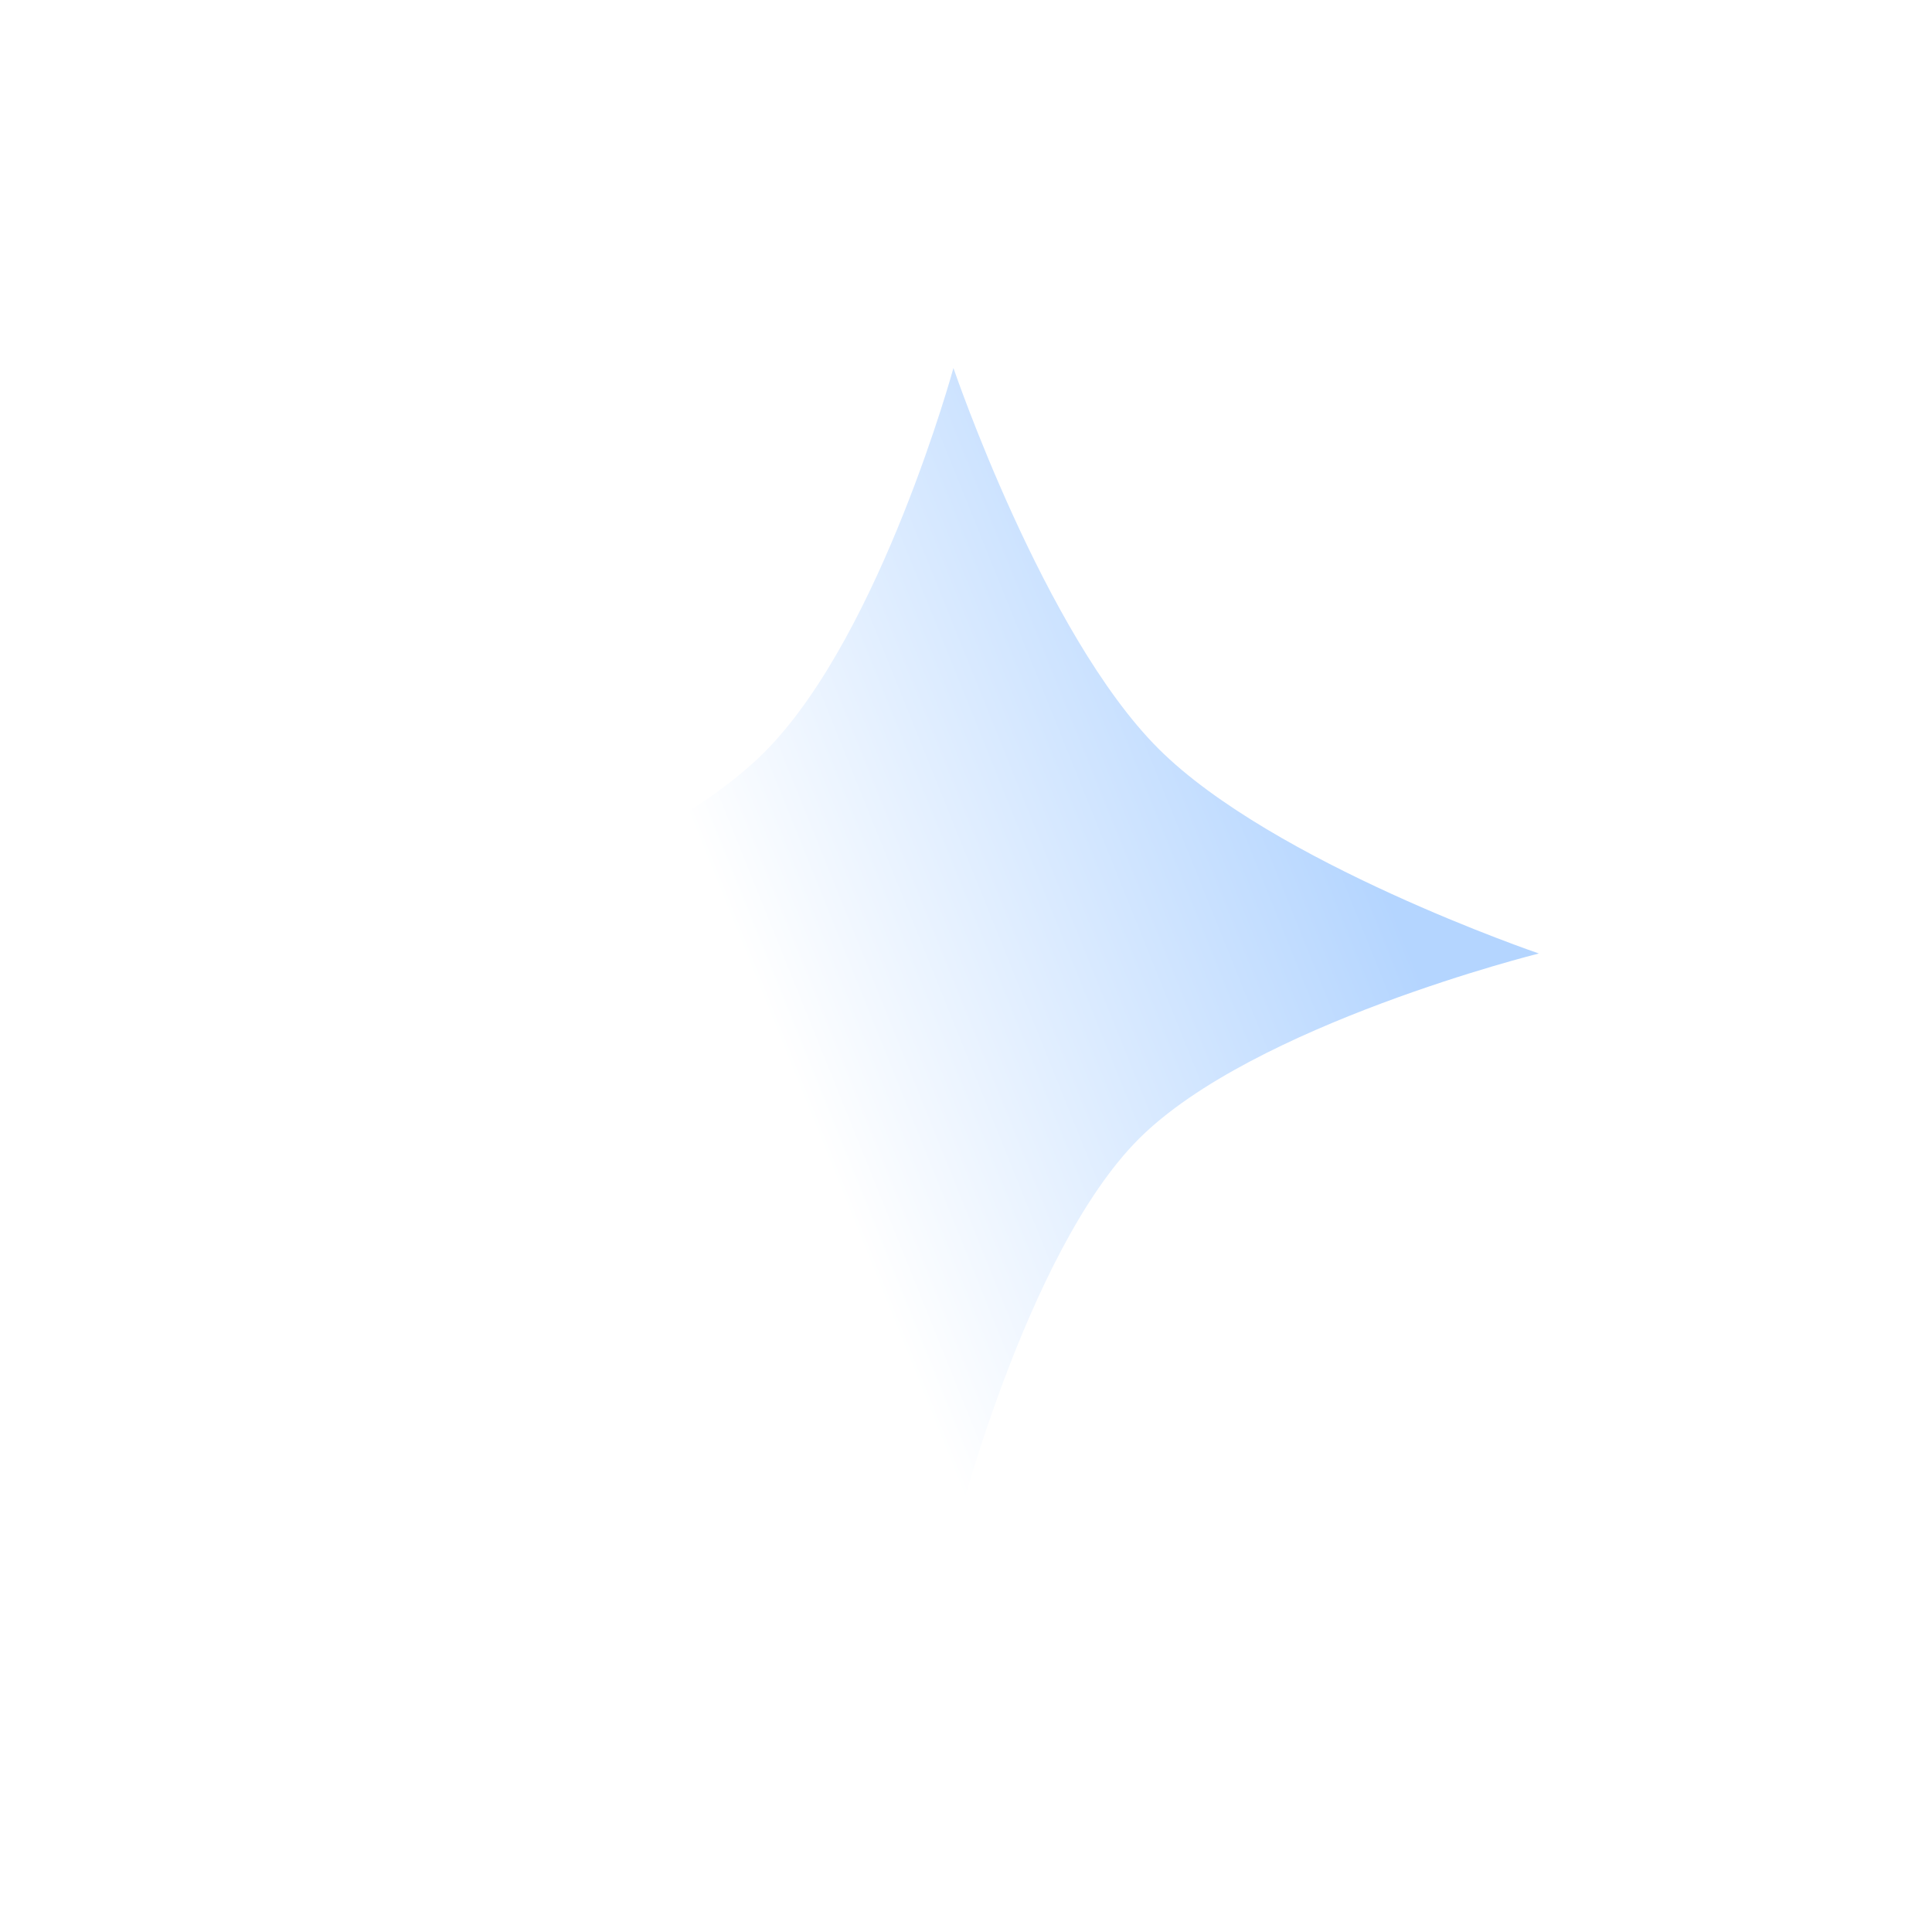 <svg width="42" height="42" viewBox="0 0 42 42" fill="none" xmlns="http://www.w3.org/2000/svg">
<g filter="url(#filter0_d_10231_49772)">
<path d="M14.727 0C14.727 0 16.696 5.788 19.181 8.273C21.667 10.758 27.454 12.728 27.454 12.728C27.454 12.728 21.242 14.273 18.757 16.758C16.272 19.244 14.727 25.456 14.727 25.456C14.727 25.456 13.181 19.244 10.696 16.758C8.211 14.273 1.999 12.728 1.999 12.728C1.999 12.728 8.227 10.834 10.696 8.273C13.165 5.712 14.727 0 14.727 0Z" fill="url(#paint0_linear_10231_49772)"/>
</g>
<defs>
<filter id="filter0_d_10231_49772" x="0" y="0" width="41.453" height="41.457" filterUnits="userSpaceOnUse" color-interpolation-filters="sRGB">
<feFlood flood-opacity="0" result="BackgroundImageFix"/>
<feColorMatrix in="SourceAlpha" type="matrix" values="0 0 0 0 0 0 0 0 0 0 0 0 0 0 0 0 0 0 127 0" result="hardAlpha"/>
<feOffset dx="6" dy="8"/>
<feGaussianBlur stdDeviation="4"/>
<feComposite in2="hardAlpha" operator="out"/>
<feColorMatrix type="matrix" values="0 0 0 0 0.122 0 0 0 0 0.124 0 0 0 0 0.137 0 0 0 0.5 0"/>
<feBlend mode="normal" in2="BackgroundImageFix" result="effect1_dropShadow_10231_49772"/>
<feBlend mode="normal" in="SourceGraphic" in2="effect1_dropShadow_10231_49772" result="shape"/>
</filter>
<linearGradient id="paint0_linear_10231_49772" x1="24.622" y1="12.526" x2="12.096" y2="17.577" gradientUnits="userSpaceOnUse">
<stop stop-color="#B4D5FF"/>
<stop offset="1" stop-color="white"/>
</linearGradient>
</defs>
</svg>
